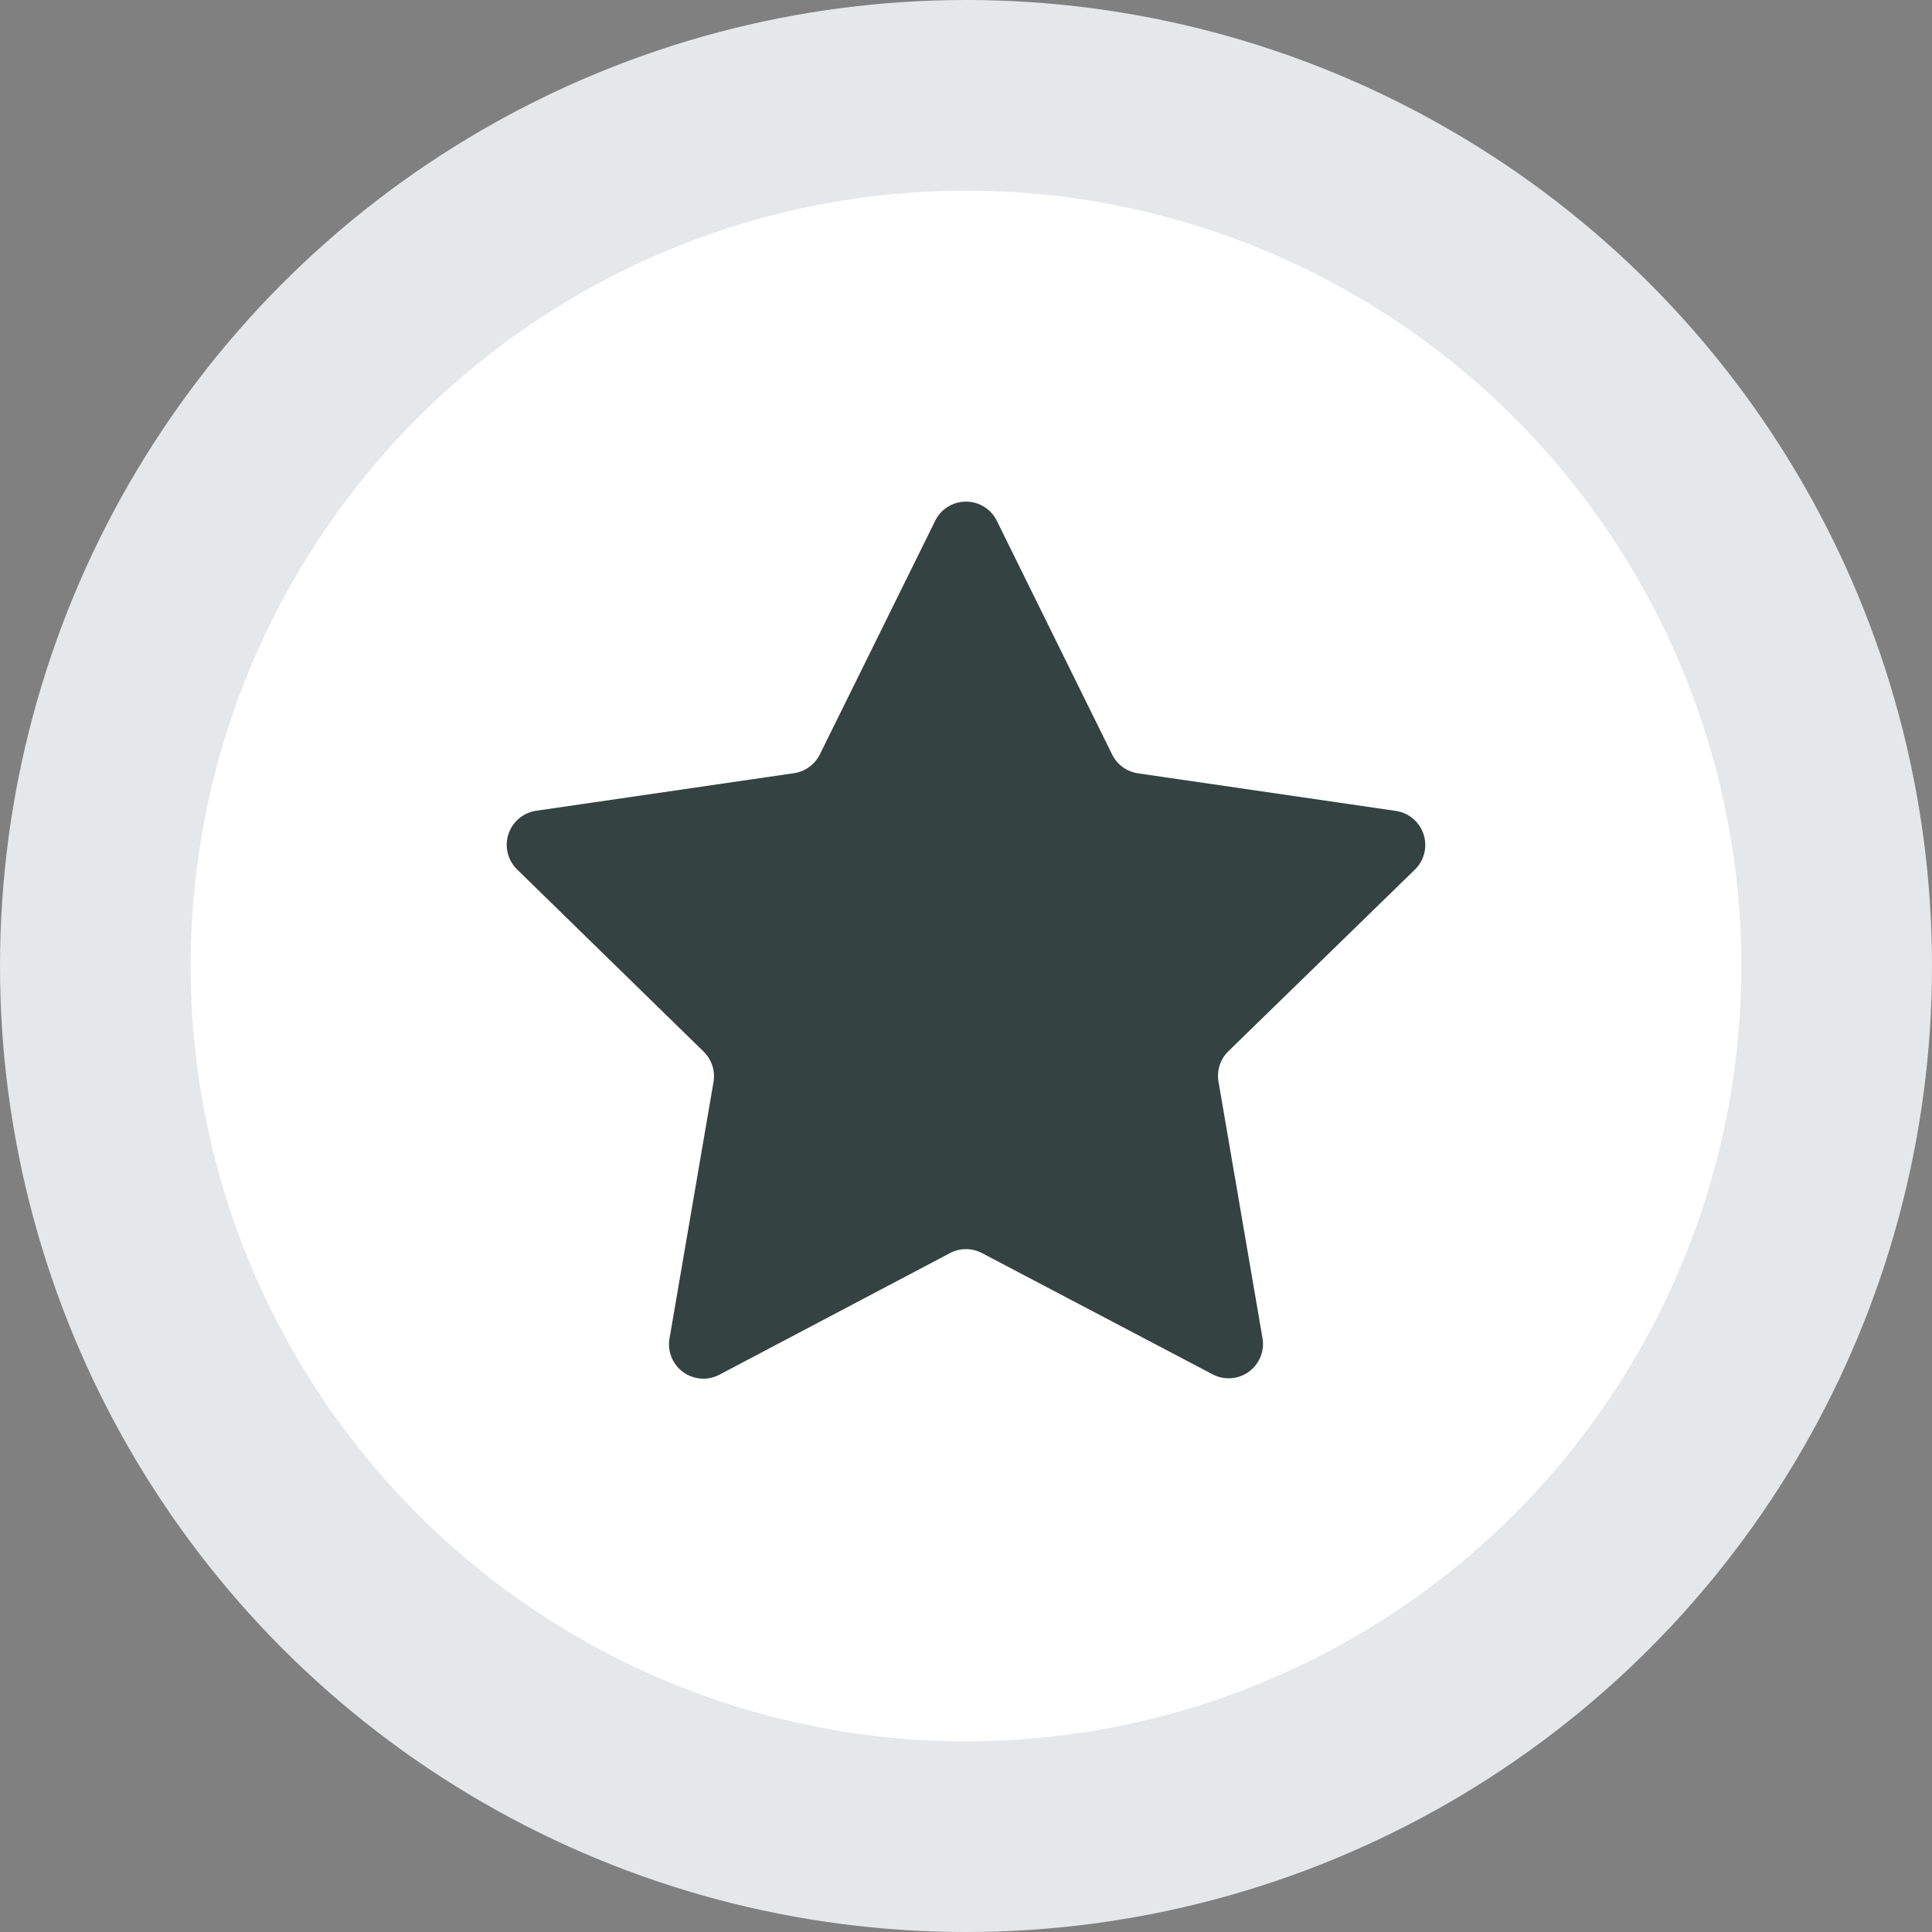 <svg xmlns="http://www.w3.org/2000/svg" viewBox="0 0 257 257"><rect x="0" y="0" width="257" height="257" fill="#808080" stroke="none"/><defs><style>.cls-1{fill:#fff;}.cls-2{fill:#e6e7e8;}.cls-3{fill:#344241;}</style></defs><title>1-1</title><g id="Layer_2" data-name="Layer 2"><g id="Layer_1-2" data-name="Layer 1"><circle class="cls-1" cx="128.5" cy="128.5" r="69.25"/><circle class="cls-2" cx="128.5" cy="128.5" r="128.5"/><circle class="cls-1" cx="128.5" cy="128.5" r="103.14"/><path class="cls-3" d="M132.6,69.28l15.34,31.09a4.6,4.6,0,0,0,3.44,2.5l34.3,5a4.58,4.58,0,0,1,2.54,7.8L163.4,139.84a4.59,4.59,0,0,0-1.32,4l5.86,34.16a4.57,4.57,0,0,1-6.63,4.82l-30.68-16.13a4.58,4.58,0,0,0-4.26,0L95.69,182.87a4.57,4.57,0,0,1-6.63-4.82l5.86-34.16a4.59,4.59,0,0,0-1.32-4L68.78,115.65a4.58,4.58,0,0,1,2.54-7.8l34.3-5a4.6,4.6,0,0,0,3.44-2.5L124.4,69.28A4.57,4.57,0,0,1,132.6,69.28Z"/></g></g></svg>